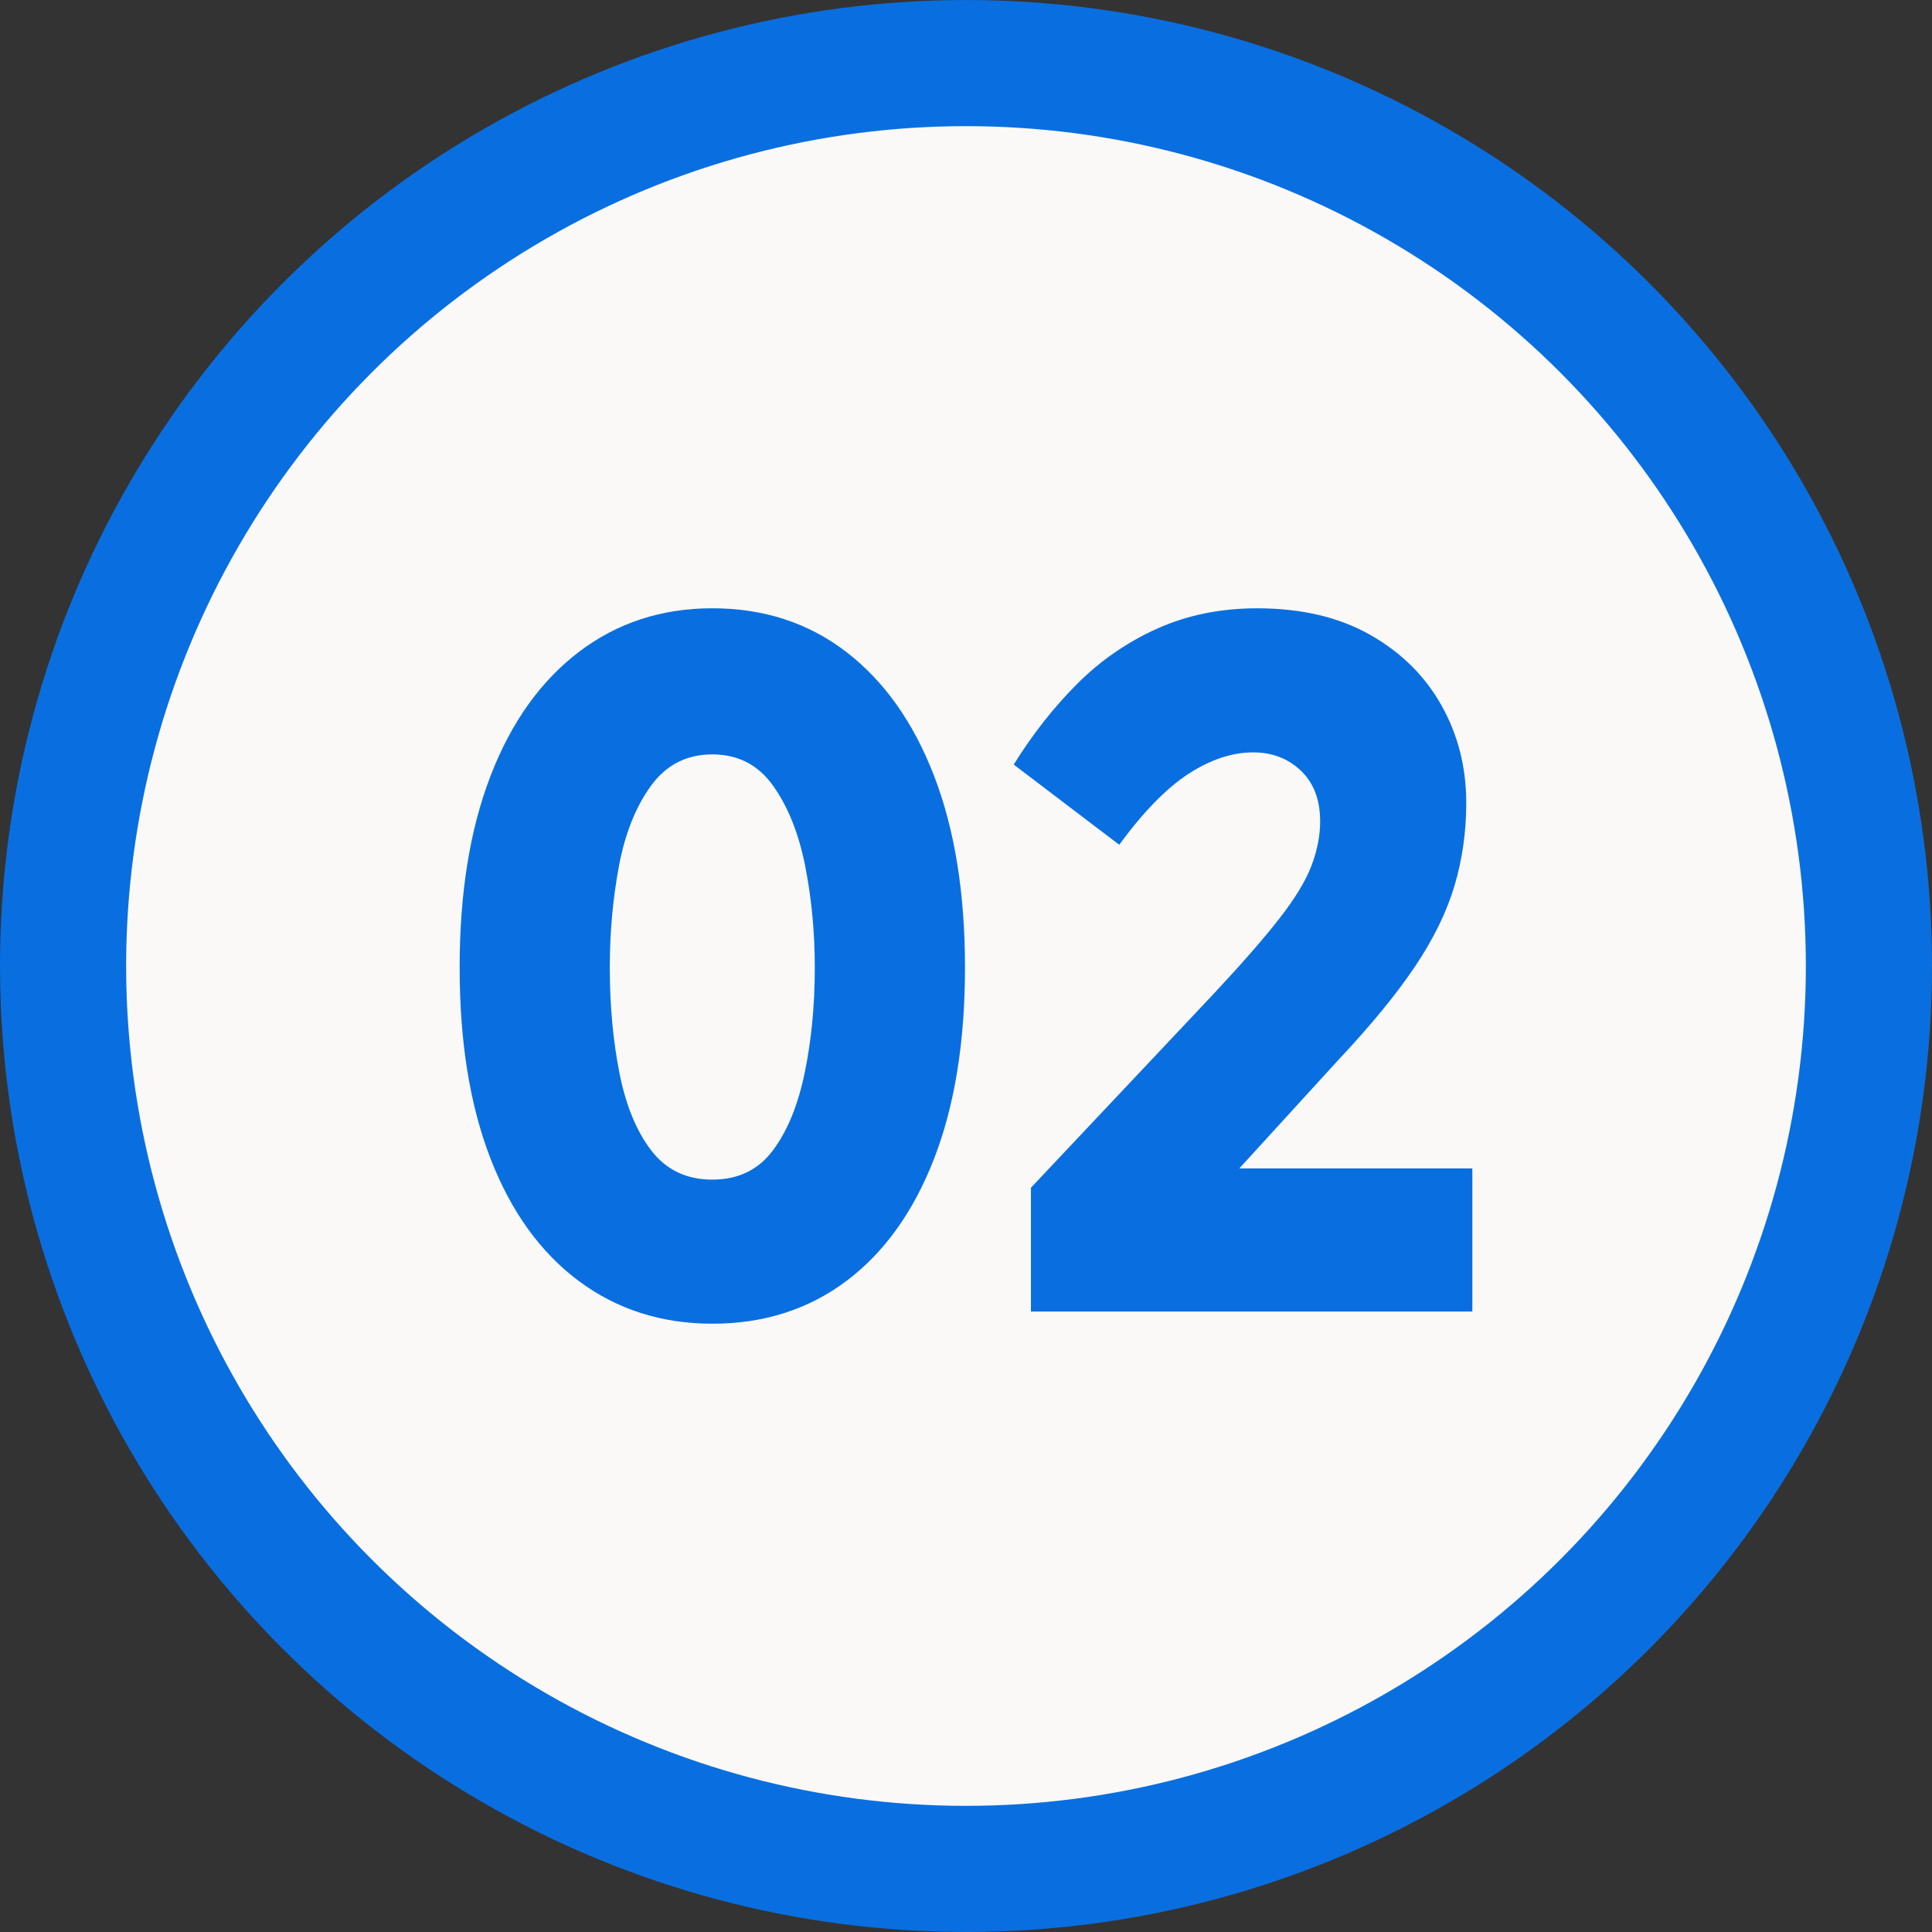 <?xml version="1.0" encoding="UTF-8"?>
<!DOCTYPE svg PUBLIC "-//W3C//DTD SVG 1.1//EN" "http://www.w3.org/Graphics/SVG/1.1/DTD/svg11.dtd">
<!-- Creator: CorelDRAW 2018 (64-Bit) -->
<svg xmlns="http://www.w3.org/2000/svg" xml:space="preserve" width="460px" height="460px" version="1.1" style="shape-rendering:geometricPrecision; text-rendering:geometricPrecision; image-rendering:optimizeQuality; fill-rule:evenodd; clip-rule:evenodd"
viewBox="0 0 460 460"
 xmlns:xlink="http://www.w3.org/1999/xlink">
 <rect x="0" y="0" width="460" height="460" fill="#333333" stroke="none"/>
 <defs>
  <style type="text/css">
   <![CDATA[
    .str0 {stroke:#096FE0;stroke-width:30.03;stroke-miterlimit:22.926}
    .fil0 {fill:#FAF9F7}
    .fil1 {fill:#096FE0;fill-rule:nonzero}
   ]]>
  </style>
 </defs>
 <g id="Layer_x0020_1">
  <circle class="fil0 str0" cx="230" cy="230" r="214.98"/>
  <path class="fil1" d="M169.6 315.17c-12.08,0 -22.67,-3.39 -31.77,-10.15 -9.1,-6.77 -16.11,-16.47 -21.02,-29.11 -4.92,-12.65 -7.37,-27.83 -7.37,-45.55 0,-17.72 2.45,-32.94 7.37,-45.66 4.91,-12.73 11.92,-22.55 21.02,-29.48 9.1,-6.93 19.69,-10.39 31.77,-10.39 12.24,0 22.87,3.46 31.89,10.39 9.02,6.93 15.99,16.75 20.9,29.48 4.91,12.72 7.37,27.94 7.37,45.66 0,17.72 -2.46,32.9 -7.37,45.55 -4.91,12.64 -11.88,22.34 -20.9,29.11 -9.02,6.76 -19.65,10.15 -31.89,10.15zm0 -34.31c6.12,0 10.91,-2.3 14.37,-6.89 3.47,-4.59 6,-10.75 7.61,-18.48 1.61,-7.73 2.42,-16.11 2.42,-25.13 0,-8.37 -0.76,-16.43 -2.29,-24.16 -1.53,-7.73 -4.07,-14.09 -7.62,-19.09 -3.54,-4.99 -8.37,-7.49 -14.49,-7.49 -6.12,0 -11,2.5 -14.62,7.49 -3.62,5 -6.16,11.36 -7.61,19.09 -1.45,7.73 -2.18,15.79 -2.18,24.16 0,9.02 0.77,17.4 2.3,25.13 1.53,7.73 4.07,13.89 7.61,18.48 3.54,4.59 8.38,6.89 14.5,6.89z"/>
  <path id="1" class="fil1" d="M349.11 191.22c0,6.77 -0.92,13.29 -2.77,19.57 -1.86,6.28 -5,12.73 -9.43,19.33 -4.43,6.6 -10.51,14.01 -18.24,22.23l-38.17 41.8 -4.11 -15.95 74.17 0 0 34.07 -105.1 0 0 -29.48 43.49 -46.15c6.77,-7.24 12,-13.24 15.71,-18 3.7,-4.75 6.24,-8.94 7.61,-12.56 1.37,-3.62 2.05,-7.13 2.05,-10.51 0,-5.15 -1.53,-9.18 -4.59,-12.08 -3.06,-2.9 -6.84,-4.35 -11.35,-4.35 -5,0 -10.11,1.69 -15.35,5.07 -5.23,3.39 -10.75,9.02 -16.55,16.92l-25.12 -19.09c4.51,-7.25 9.54,-13.65 15.1,-19.21 5.55,-5.56 11.92,-9.95 19.08,-13.17 7.17,-3.22 15.1,-4.83 23.8,-4.83 10.47,0 19.41,2.1 26.82,6.28 7.41,4.19 13.09,9.79 17.03,16.8 3.95,7 5.92,14.77 5.92,23.31z"/>
 </g>
</svg>
